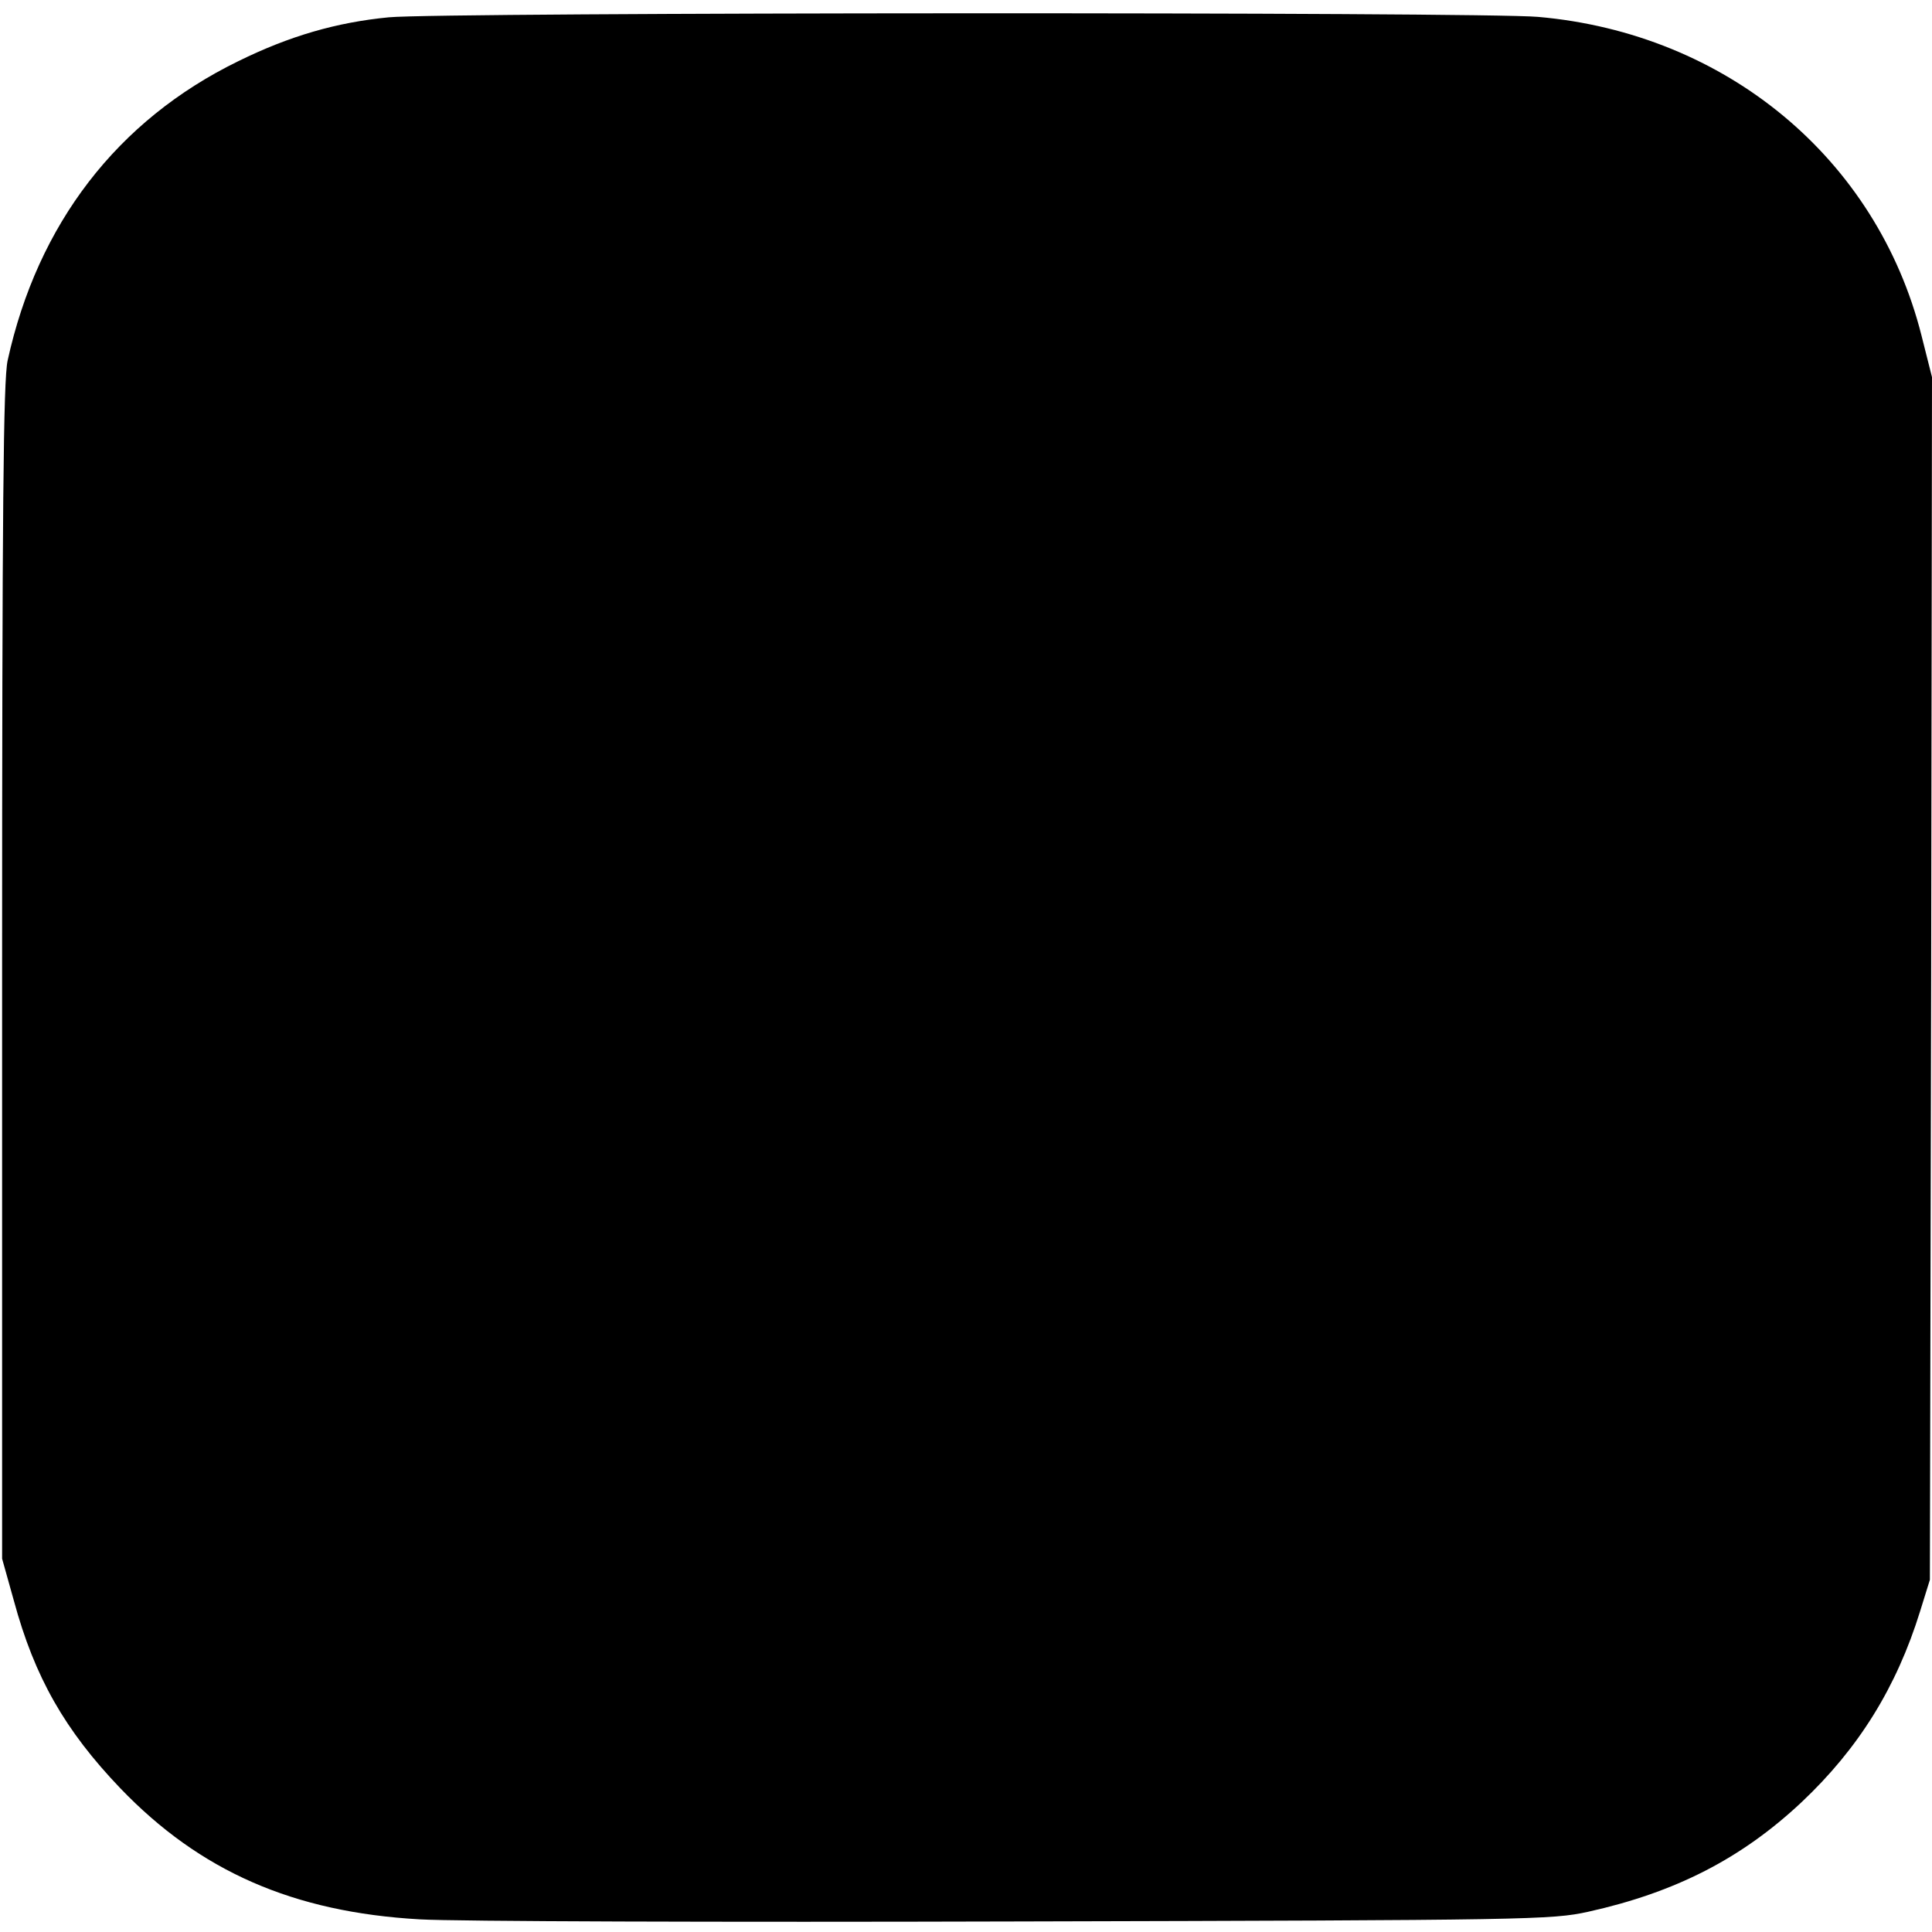 <?xml version="1.0" standalone="no"?>
<!DOCTYPE svg PUBLIC "-//W3C//DTD SVG 20010904//EN"
 "http://www.w3.org/TR/2001/REC-SVG-20010904/DTD/svg10.dtd">
<svg version="1.0" xmlns="http://www.w3.org/2000/svg"
 width="458pt" height="458pt" viewBox="0 0 458 458"
 preserveAspectRatio="xMidYMid meet">
<g transform="translate(0,458) scale(0.1,-0.1)"
fill="#000000" stroke="none">
<path d="M922 4539 c-124 -12 -235 -44 -357 -104 -287 -140 -476 -386 -547
-710 -10 -48 -13 -339 -13 -1450 l0 -1390 28 -100 c49 -181 121 -307 252 -444
189 -197 410 -294 710 -311 83 -5 719 -7 1415 -5 1220 3 1268 4 1355 23 207
46 363 126 505 259 136 128 226 273 282 454 l23 74 3 1425 2 1426 -25 99
c-106 419 -463 716 -909 755 -133 12 -2601 11 -2724 -1z"/>
</g>
</svg>
